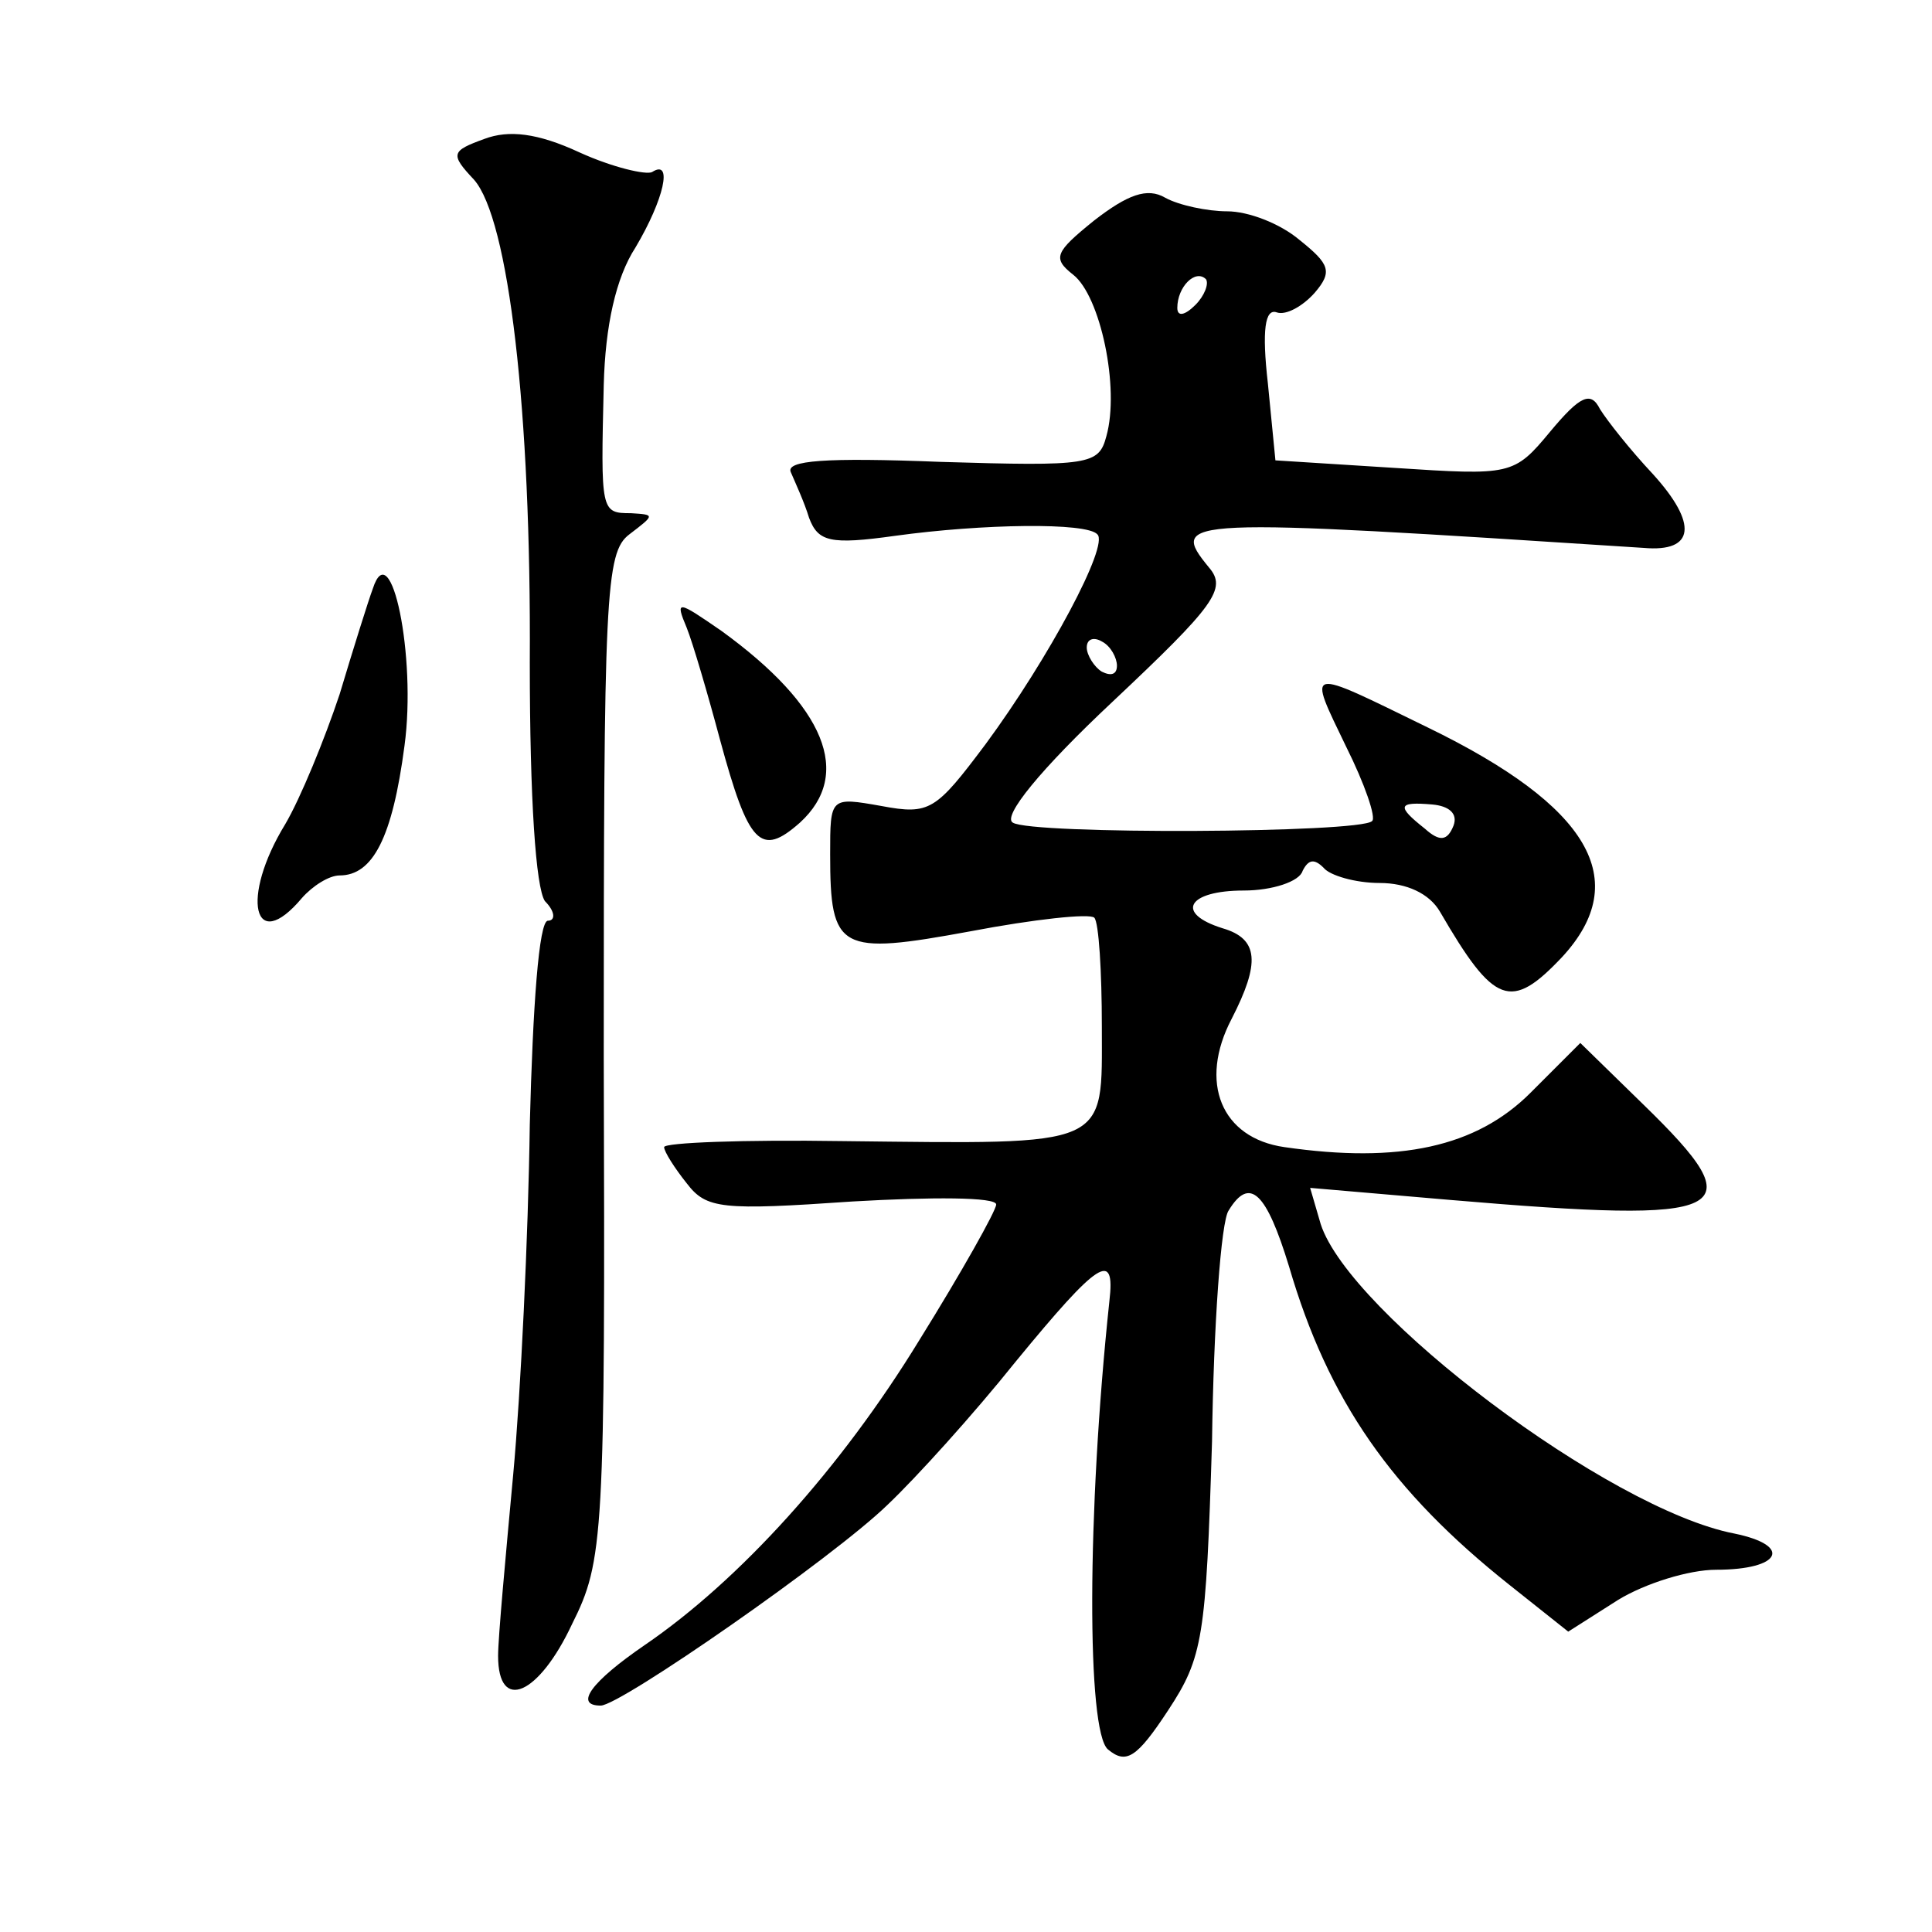 <?xml version="1.0" standalone="no"?>
<!DOCTYPE svg PUBLIC "-//W3C//DTD SVG 20010904//EN"
 "http://www.w3.org/TR/2001/REC-SVG-20010904/DTD/svg10.dtd">
<svg version="1.0" xmlns="http://www.w3.org/2000/svg"
 width="128pt" height="128pt" viewBox="0 0 128 128"
 preserveAspectRatio="xMidYMid meet">
<g transform="translate(0,128) scale(0.1,-0.1)"
fill="#0" stroke="none">
<path d="M321 1188 c-22 -8 -23 -10 -7 -27 23 -26 38 -153 37 -320 0 -91 4 -149
10 -158 7 -7 7 -13 2 -13 -6 0 -10 -57 -12 -135 -1 -74 -6 -178 -11 -232 -5 -54
-10 -108 -10 -120 0 -38 27 -26 49 21 21 42 22 57 21 376 0 306 1 334 17 346 17
13 17 13 1 14 -20 0 -20 1 -18 85 1 39 8 71 21 91 19 32 25 59 11 50 -4 -2 -26
3 -48 13 -28 13 -47 15 -63 9z M725 1134 c-26 -21 -28 -25 -14 -36 18 -14 31 -75
22 -107 -5 -19 -11 -20 -110 -17 -76 3 -103 1 -99 -7 3 -7 9 -20 12 -30 6 -16 14
-18 57 -12 58 8 127 9 134 1 8 -7 -32 -82 -74 -139 -33 -44 -37 -47 -69 -41 -34
6 -34 6 -34 -32 0 -64 6 -67 93 -51 42 8 79 12 82 9 3 -3 5 -36 5 -72 0 -81 7 -78
-172 -76 -65 1 -118 -1 -118 -4 0 -3 7 -14 15 -24 13 -17 23 -18 110 -12 52 3 95
3 95 -2 0 -4 -23 -45 -51 -90 -52 -85 -119 -159 -182 -202 -35 -24 -47 -40 -29
-40 13 0 154 98 190 133 19 18 57 60 85 95 55 67 66 74 62 40 -15 -141 -15 -285
-1 -297 12 -10 19 -6 40 26 23 35 25 48 29 178 1 77 6 146 11 153 14 23 25 12 40
-37 26 -89 68 -149 146 -211 l39 -31 33 21 c18 11 47 20 65 20 43 0 51 16 12 24
-83 16 -255 146 -274 205 l-7 24 93 -8 c188 -16 202 -9 128 63 l-42 41 -33 -33
c-36 -36 -87 -47 -163 -36 -42 6 -57 43 -35 85 19 37 18 53 -6 60 -32 10 -23 25
14 25 19 0 37 6 39 13 4 8 8 8 14 2 4 -5 21 -10 37 -10 18 0 33 -7 40 -19 36 -62
47 -66 81 -30 47 51 18 100 -89 152 -82 40 -80 41 -54 -13 12 -24 20 -47 17 -49
-8 -8 -226 -9 -238 -1 -7 4 18 35 66 80 68 64 76 75 64 89 -27 33 -20 33 288 13
34 -3 36 16 6 49 -15 16 -30 35 -35 43 -6 12 -13 9 -33 -15 -24 -29 -26 -29 -103
-24 l-79 5 -5 51 c-4 35 -2 50 6 47 6 -2 17 4 25 13 12 14 10 19 -10 35 -13 11
-34 19 -48 19 -13 0 -32 4 -41 9 -12 7 -25 2 -47 -15z m67 -56 c-7 -7 -12 -8 -12
-2 0 14 12 26 19 19 2 -3 -1 -11 -7 -17z m-52 -239 c0 -6 -4 -7 -10 -4 -5 3 -10
11 -10 16 0 6 5 7 10 4 6 -3 10 -11 10 -16z m223 -106 c-4 -10 -9 -11 -19 -2 -19
15 -18 18 5 16 11 -1 17 -6 14 -14z M247 890 c-3 -8 -13 -40 -22 -70 -10 -30 -26
-69 -36 -86 -30 -49 -21 -87 11 -49 7 8 18 15 25 15 22 0 35 25 43 86 8 59 -9 141
-21 104z M455 864 c4 -10 14 -44 22 -74 19 -70 27 -78 53 -55 35 32 17 77 -52 127
-29 20 -31 21 -23 2z"/>
</g>
</svg>
